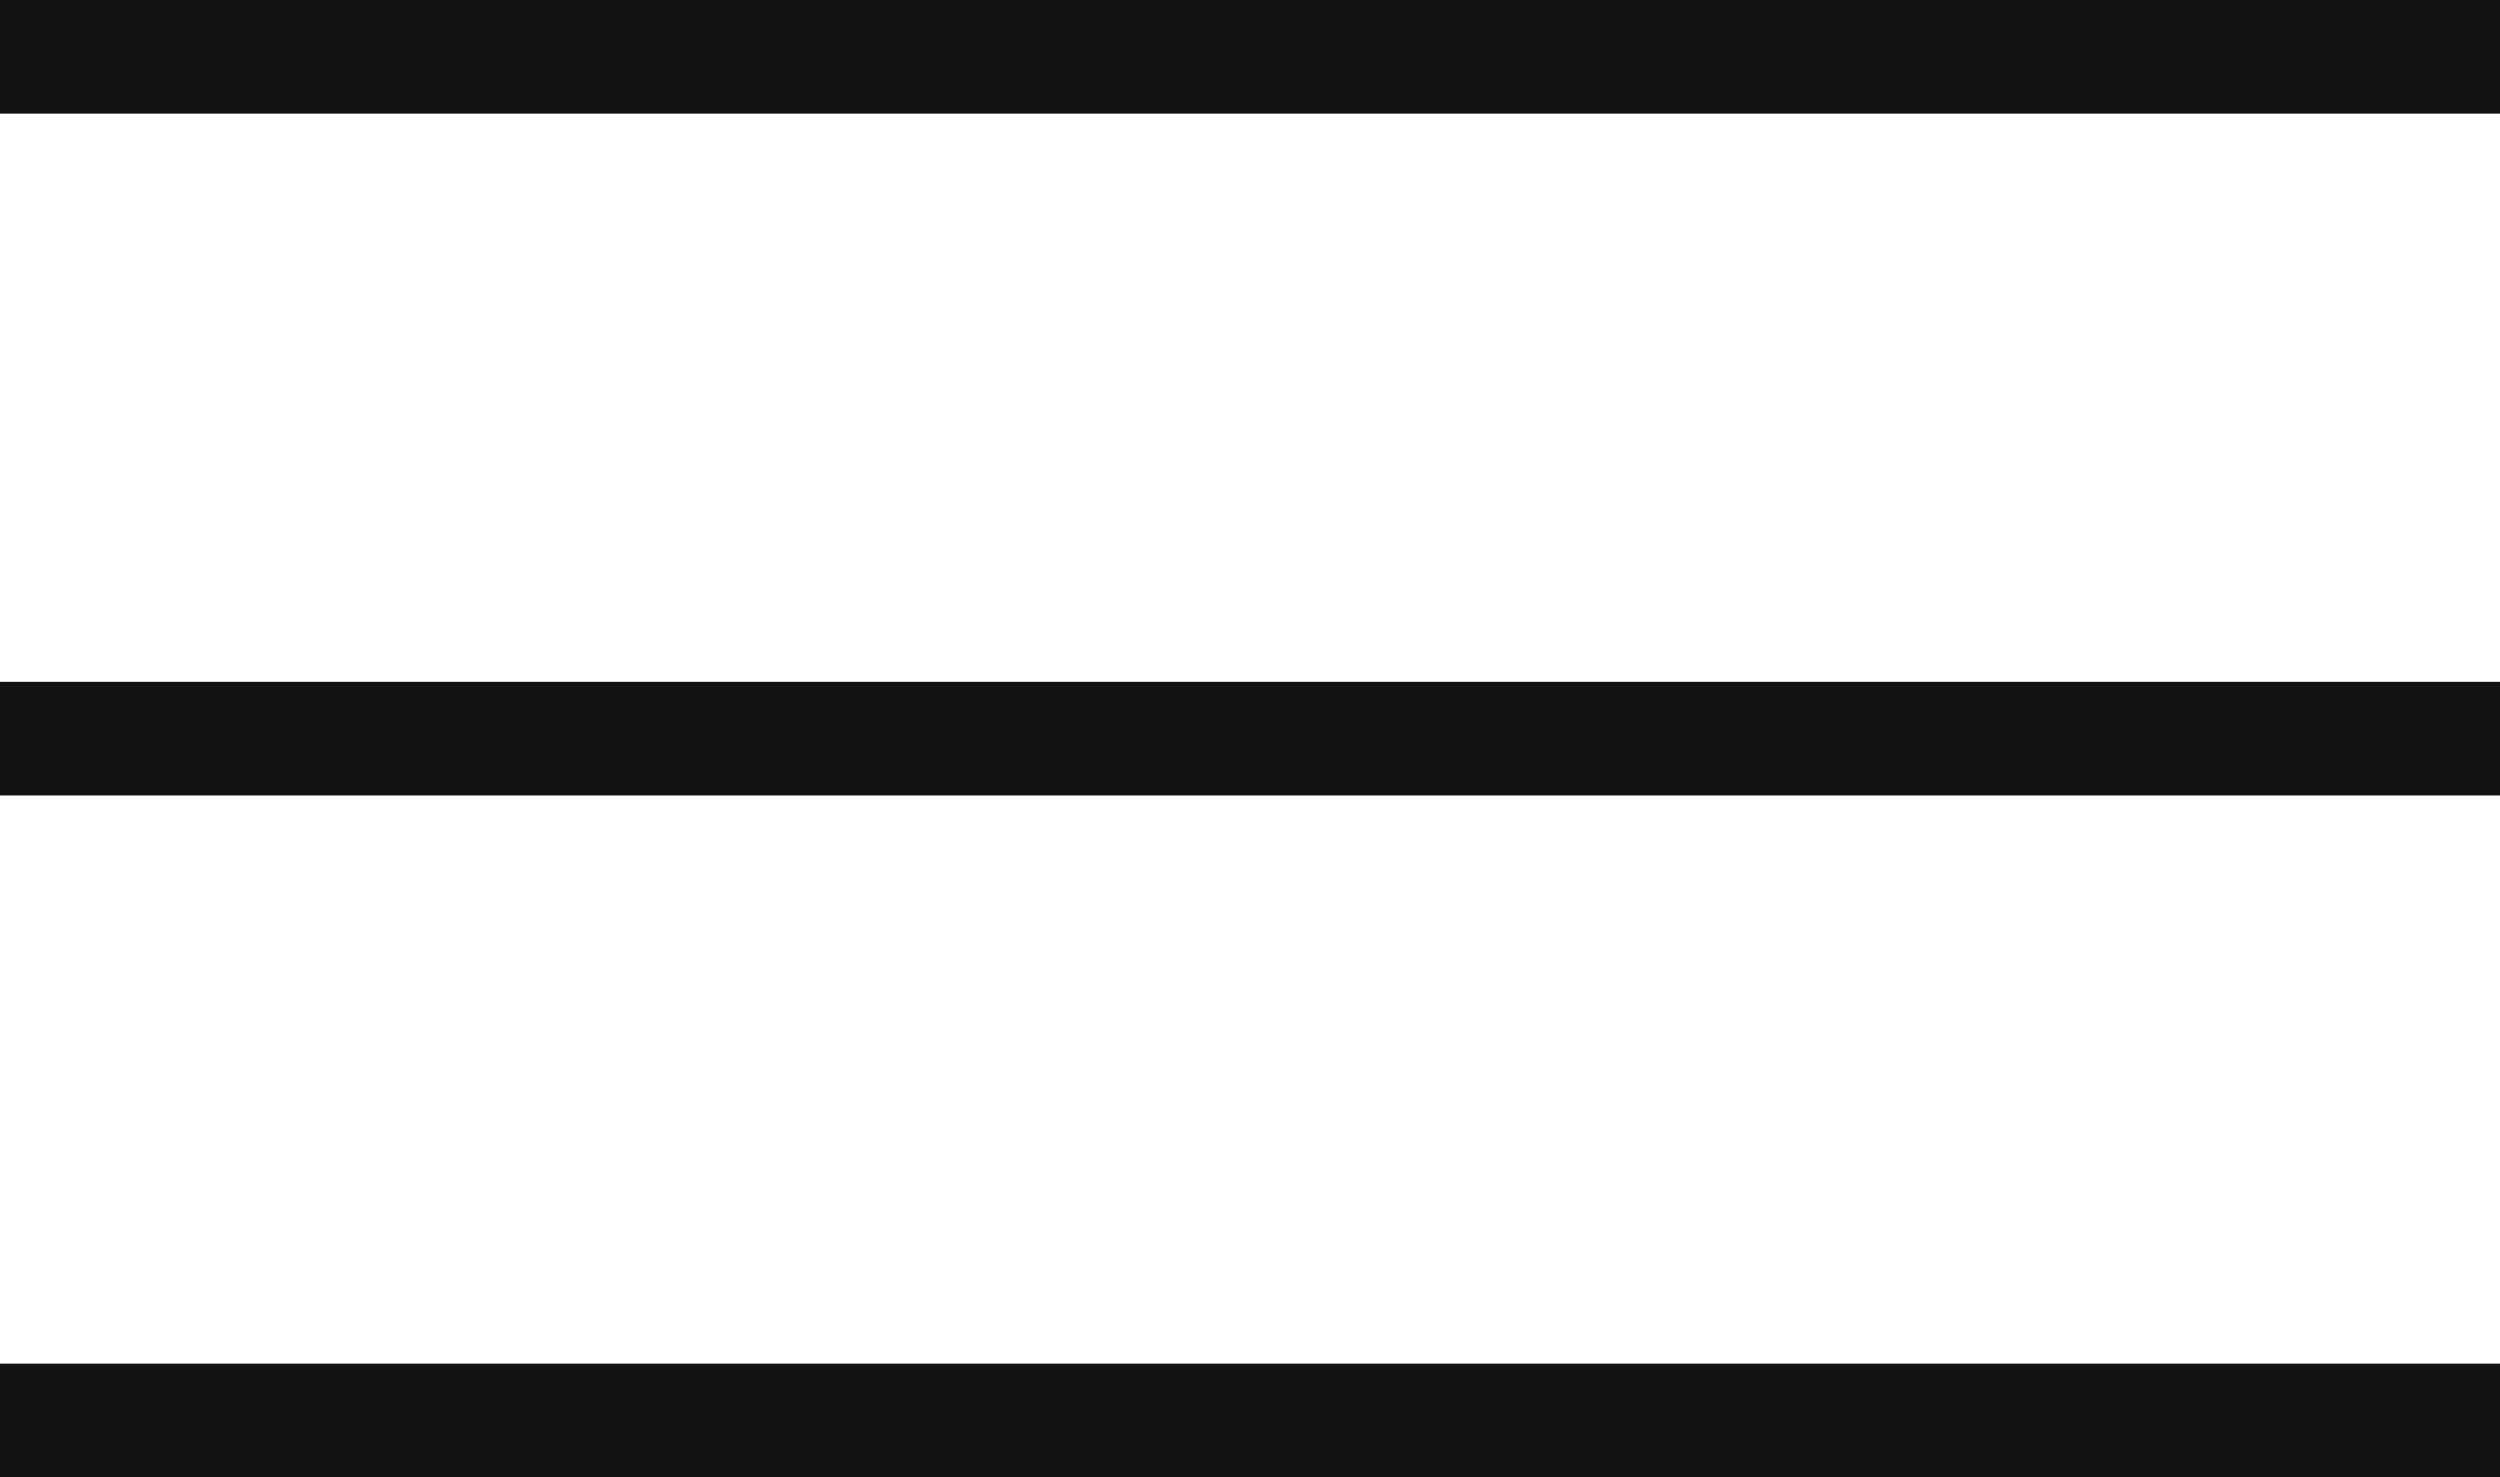 <?xml version="1.0" encoding="UTF-8"?> <svg xmlns="http://www.w3.org/2000/svg" width="22" height="13" viewBox="0 0 22 13" fill="none"><g clip-path="url(#clip0_1474_3952)"><path d="M0 0.5H22" stroke="#131313"></path><path d="M0 6.5H22" stroke="#131313"></path><path d="M0 12.5H22" stroke="#131313"></path></g><defs><clipPath id="clip0_1474_3952"><rect width="22" height="13" fill="white"></rect></clipPath></defs></svg> 